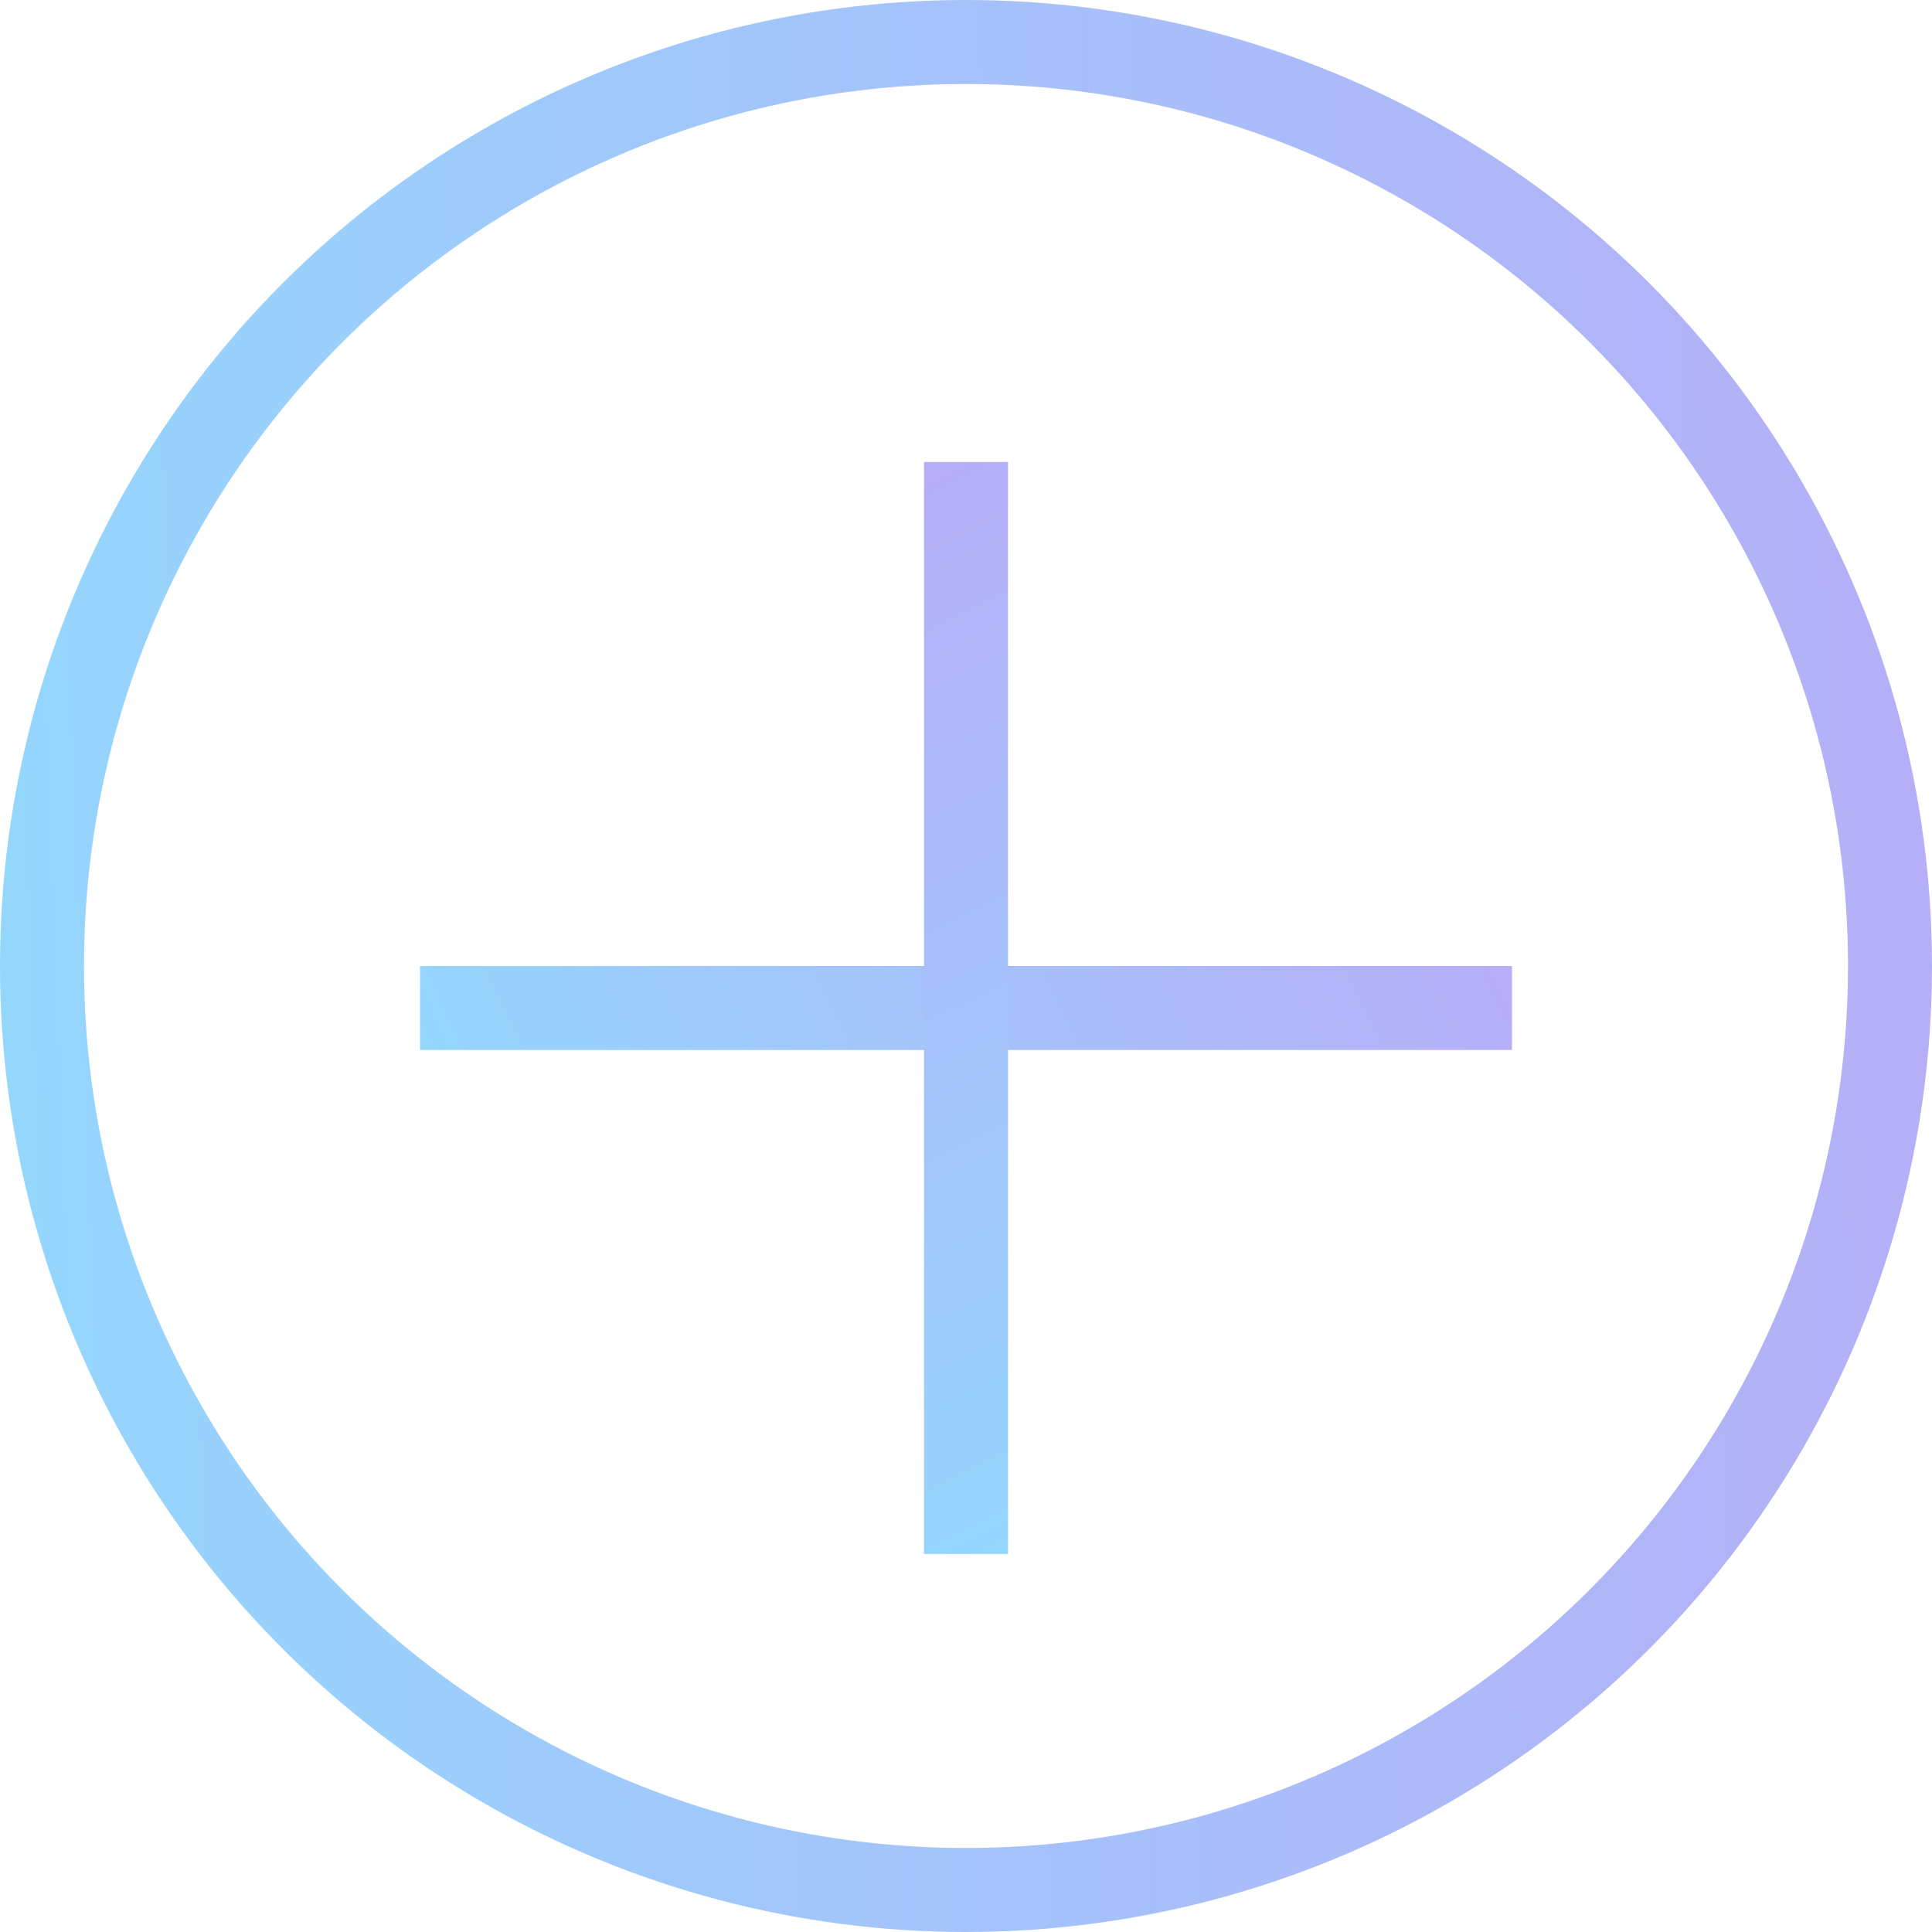 <svg width="23" height="23" viewBox="0 0 23 23" fill="none" xmlns="http://www.w3.org/2000/svg">
<circle cx="11.5" cy="11.5" r="11" stroke="url(#paint0_linear_1322_7156)"/>
<path d="M5 12H18" stroke="url(#paint1_linear_1322_7156)"/>
<path d="M11.5 18.5V5.5" stroke="url(#paint2_linear_1322_7156)"/>
<defs>
<linearGradient id="paint0_linear_1322_7156" x1="24.567" y1="-114.489" x2="-12.26" y2="-113.087" gradientUnits="userSpaceOnUse">
<stop stop-color="#BEA4F5"/>
<stop offset="1" stop-color="#8AE3FF"/>
</linearGradient>
<linearGradient id="paint1_linear_1322_7156" x1="18.885" y1="7.022" x2="2.142" y2="15.309" gradientUnits="userSpaceOnUse">
<stop stop-color="#BEA4F5"/>
<stop offset="1" stop-color="#8AE3FF"/>
</linearGradient>
<linearGradient id="paint2_linear_1322_7156" x1="6.522" y1="4.615" x2="14.809" y2="21.358" gradientUnits="userSpaceOnUse">
<stop stop-color="#BEA4F5"/>
<stop offset="1" stop-color="#8AE3FF"/>
</linearGradient>
</defs>
</svg>

